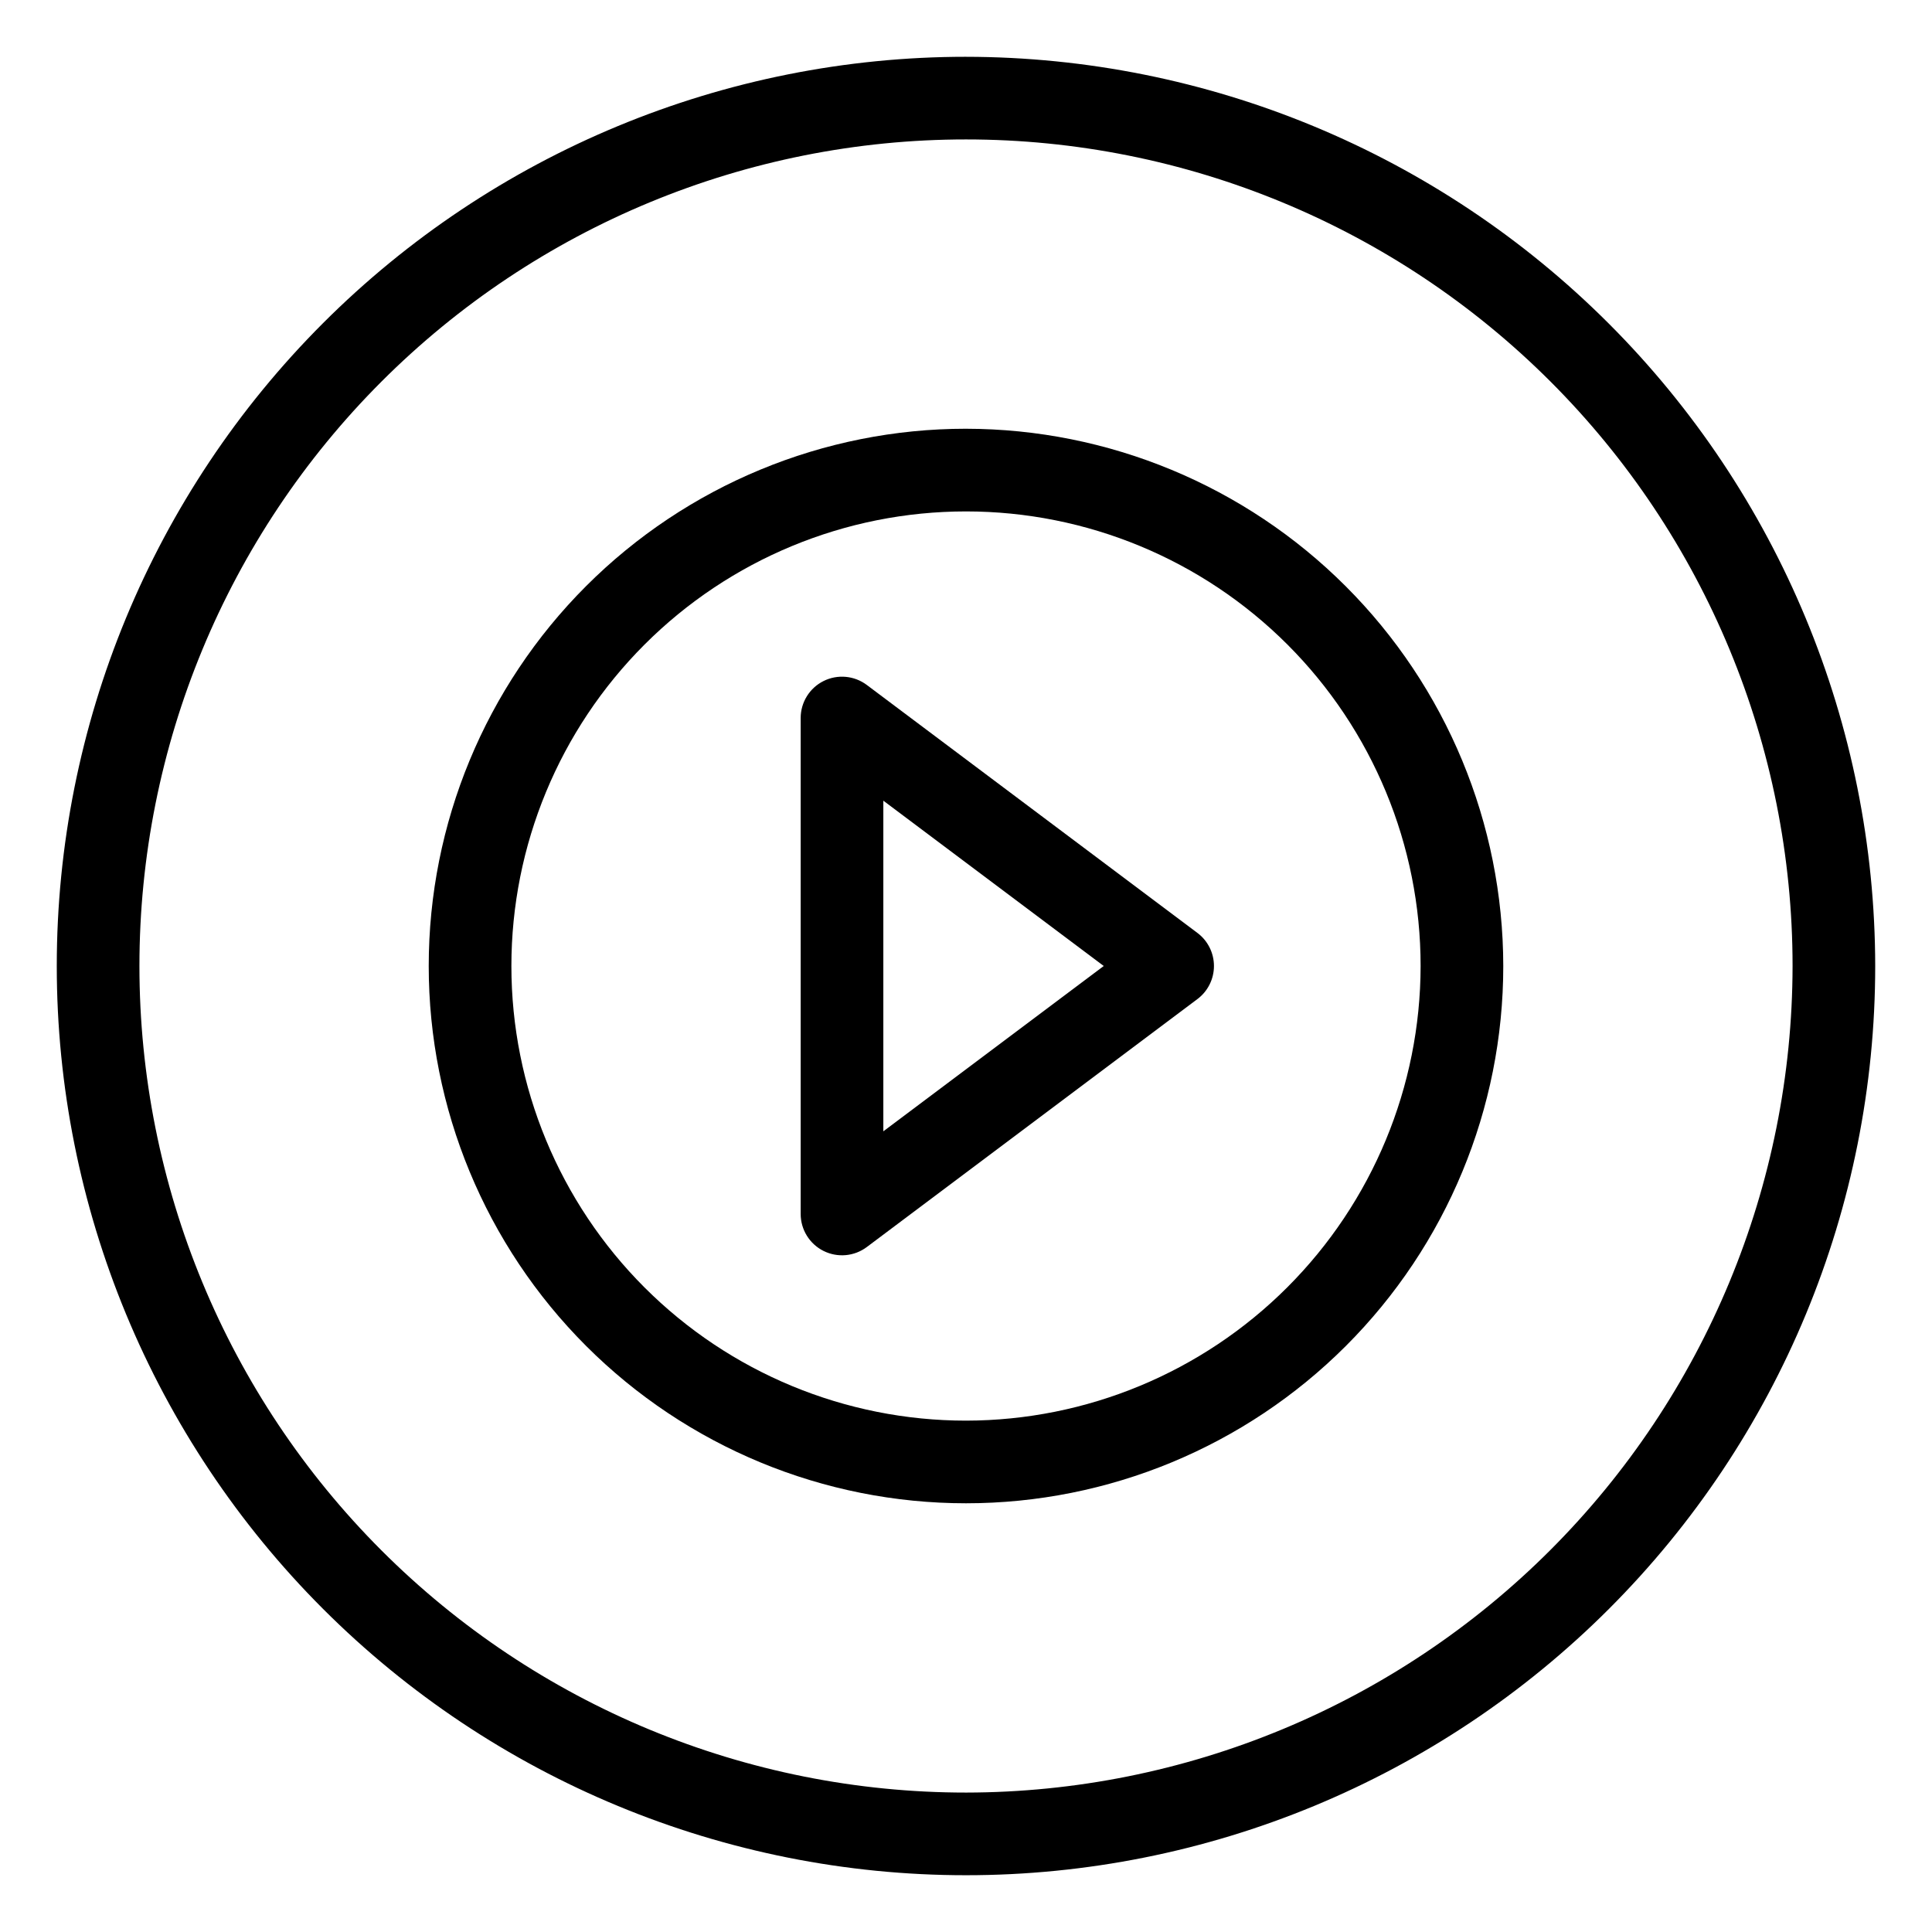 <?xml version="1.0" encoding="UTF-8"?>
<!-- Uploaded to: SVG Repo, www.svgrepo.com, Generator: SVG Repo Mixer Tools -->
<svg fill="#000000" width="800px" height="800px" version="1.1" viewBox="144 144 512 512" xmlns="http://www.w3.org/2000/svg">
 <g>
  <path d="m400 257.62c-37.762 0-73.977 15-100.68 41.703-26.703 26.703-41.703 62.918-41.703 100.68s15 73.977 41.703 100.68c26.703 26.703 62.918 41.703 100.68 41.703s73.977-15 100.68-41.703c26.703-26.699 41.703-62.914 41.703-100.68-0.043-37.75-15.059-73.941-41.75-100.63-26.691-26.691-62.883-41.707-100.63-41.75zm0 262.86v0.004c-31.953 0-62.598-12.695-85.191-35.289s-35.285-53.238-35.285-85.188c0-31.953 12.691-62.598 35.285-85.191s53.238-35.285 85.191-35.285c31.949 0 62.594 12.691 85.188 35.285s35.289 53.238 35.289 85.191c-0.039 31.938-12.746 62.562-35.332 85.145-22.582 22.586-53.207 35.293-85.145 35.332z"/>
  <path d="m373.71 325.52c-3.316-2.488-7.758-2.891-11.469-1.035-3.711 1.855-6.055 5.648-6.055 9.797v131.43c0 4.148 2.344 7.941 6.055 9.797 3.711 1.855 8.152 1.457 11.469-1.031l87.617-65.715h0.004c2.758-2.07 4.379-5.316 4.379-8.762 0-3.449-1.621-6.695-4.379-8.762zm4.383 118.29v-87.621l58.41 43.809z"/>
  <path d="m400 159.05c-63.906 0-125.19 25.387-170.38 70.574s-70.574 106.47-70.574 170.38c0 63.902 25.387 125.19 70.574 170.38s106.47 70.57 170.38 70.57c63.902 0 125.19-25.383 170.38-70.57s70.57-106.48 70.57-170.38c-0.07-63.883-25.48-125.13-70.652-170.3s-106.42-70.582-170.3-70.652zm0 460c-58.098 0-113.81-23.078-154.89-64.16-41.082-41.078-64.16-96.793-64.16-154.89 0-58.098 23.078-113.81 64.16-154.89 41.078-41.082 96.793-64.16 154.89-64.16 58.094 0 113.81 23.078 154.89 64.16 41.082 41.078 64.16 96.793 64.16 154.89-0.066 58.074-23.168 113.75-64.23 154.82-41.066 41.062-96.742 64.164-154.82 64.23z"/>
 </g>
</svg>